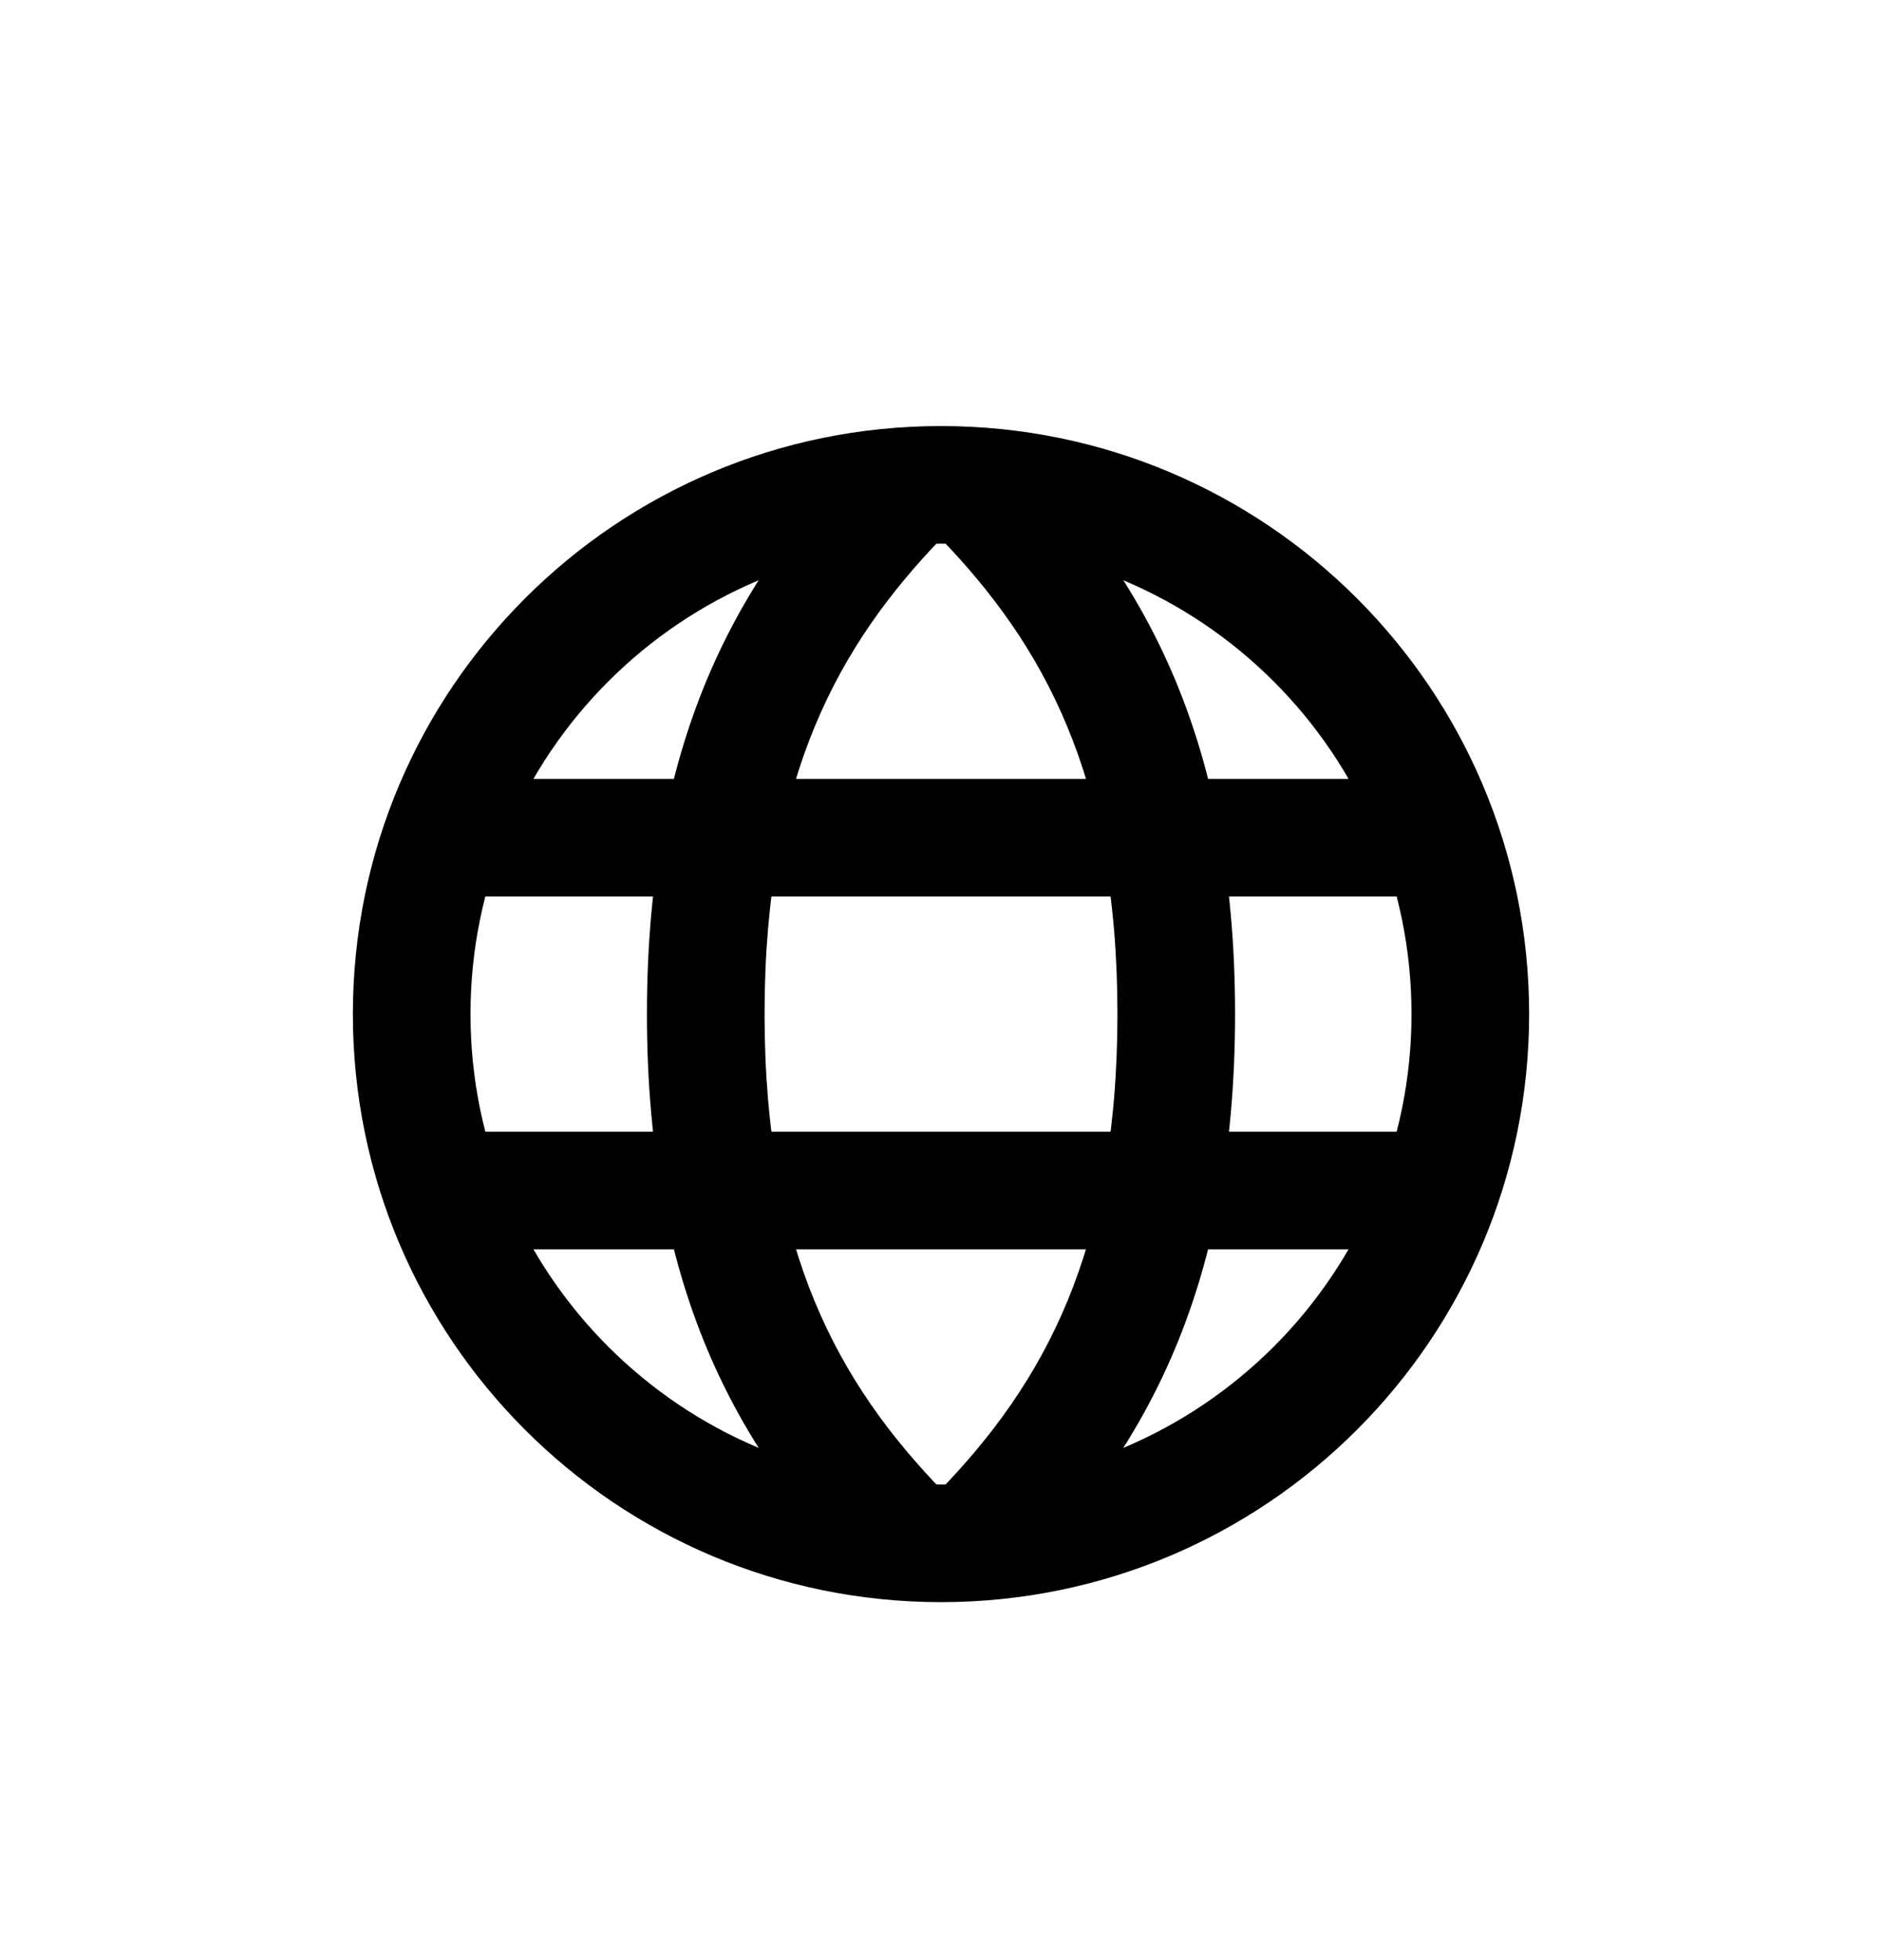 <svg width="24" height="25" viewBox="0 0 24 25" fill="none" xmlns="http://www.w3.org/2000/svg">
<path fill-rule="evenodd" clip-rule="evenodd" d="M12 18.934C15.314 18.934 18 16.247 18 12.934C18 9.62 15.314 6.934 12 6.934C8.686 6.934 6 9.62 6 12.934C6 16.247 8.686 18.934 12 18.934ZM12 20.434C16.142 20.434 19.5 17.076 19.5 12.934C19.5 8.791 16.142 5.434 12 5.434C7.858 5.434 4.5 8.791 4.5 12.934C4.5 17.076 7.858 20.434 12 20.434Z" fill="black"/>
<path fill-rule="evenodd" clip-rule="evenodd" d="M8.25 12.934C8.25 9.341 9.468 7.28 11.095 5.653L12 6.559L12.905 5.653C14.532 7.28 15.75 9.341 15.75 12.934C15.75 16.526 14.532 18.587 12.905 20.214L12 19.309L11.095 20.214C9.468 18.587 8.25 16.526 8.25 12.934ZM12 18.995C13.295 17.649 14.25 15.971 14.25 12.934C14.25 9.896 13.295 8.218 12 6.872C10.705 8.218 9.75 9.896 9.75 12.934C9.75 15.971 10.705 17.649 12 18.995Z" fill="black"/>
<path d="M5.438 9.934H18.562V11.434H5.438V9.934Z" fill="black"/>
<path d="M5.438 14.434H18.562V15.934H5.438V14.434Z" fill="black"/>
</svg>
